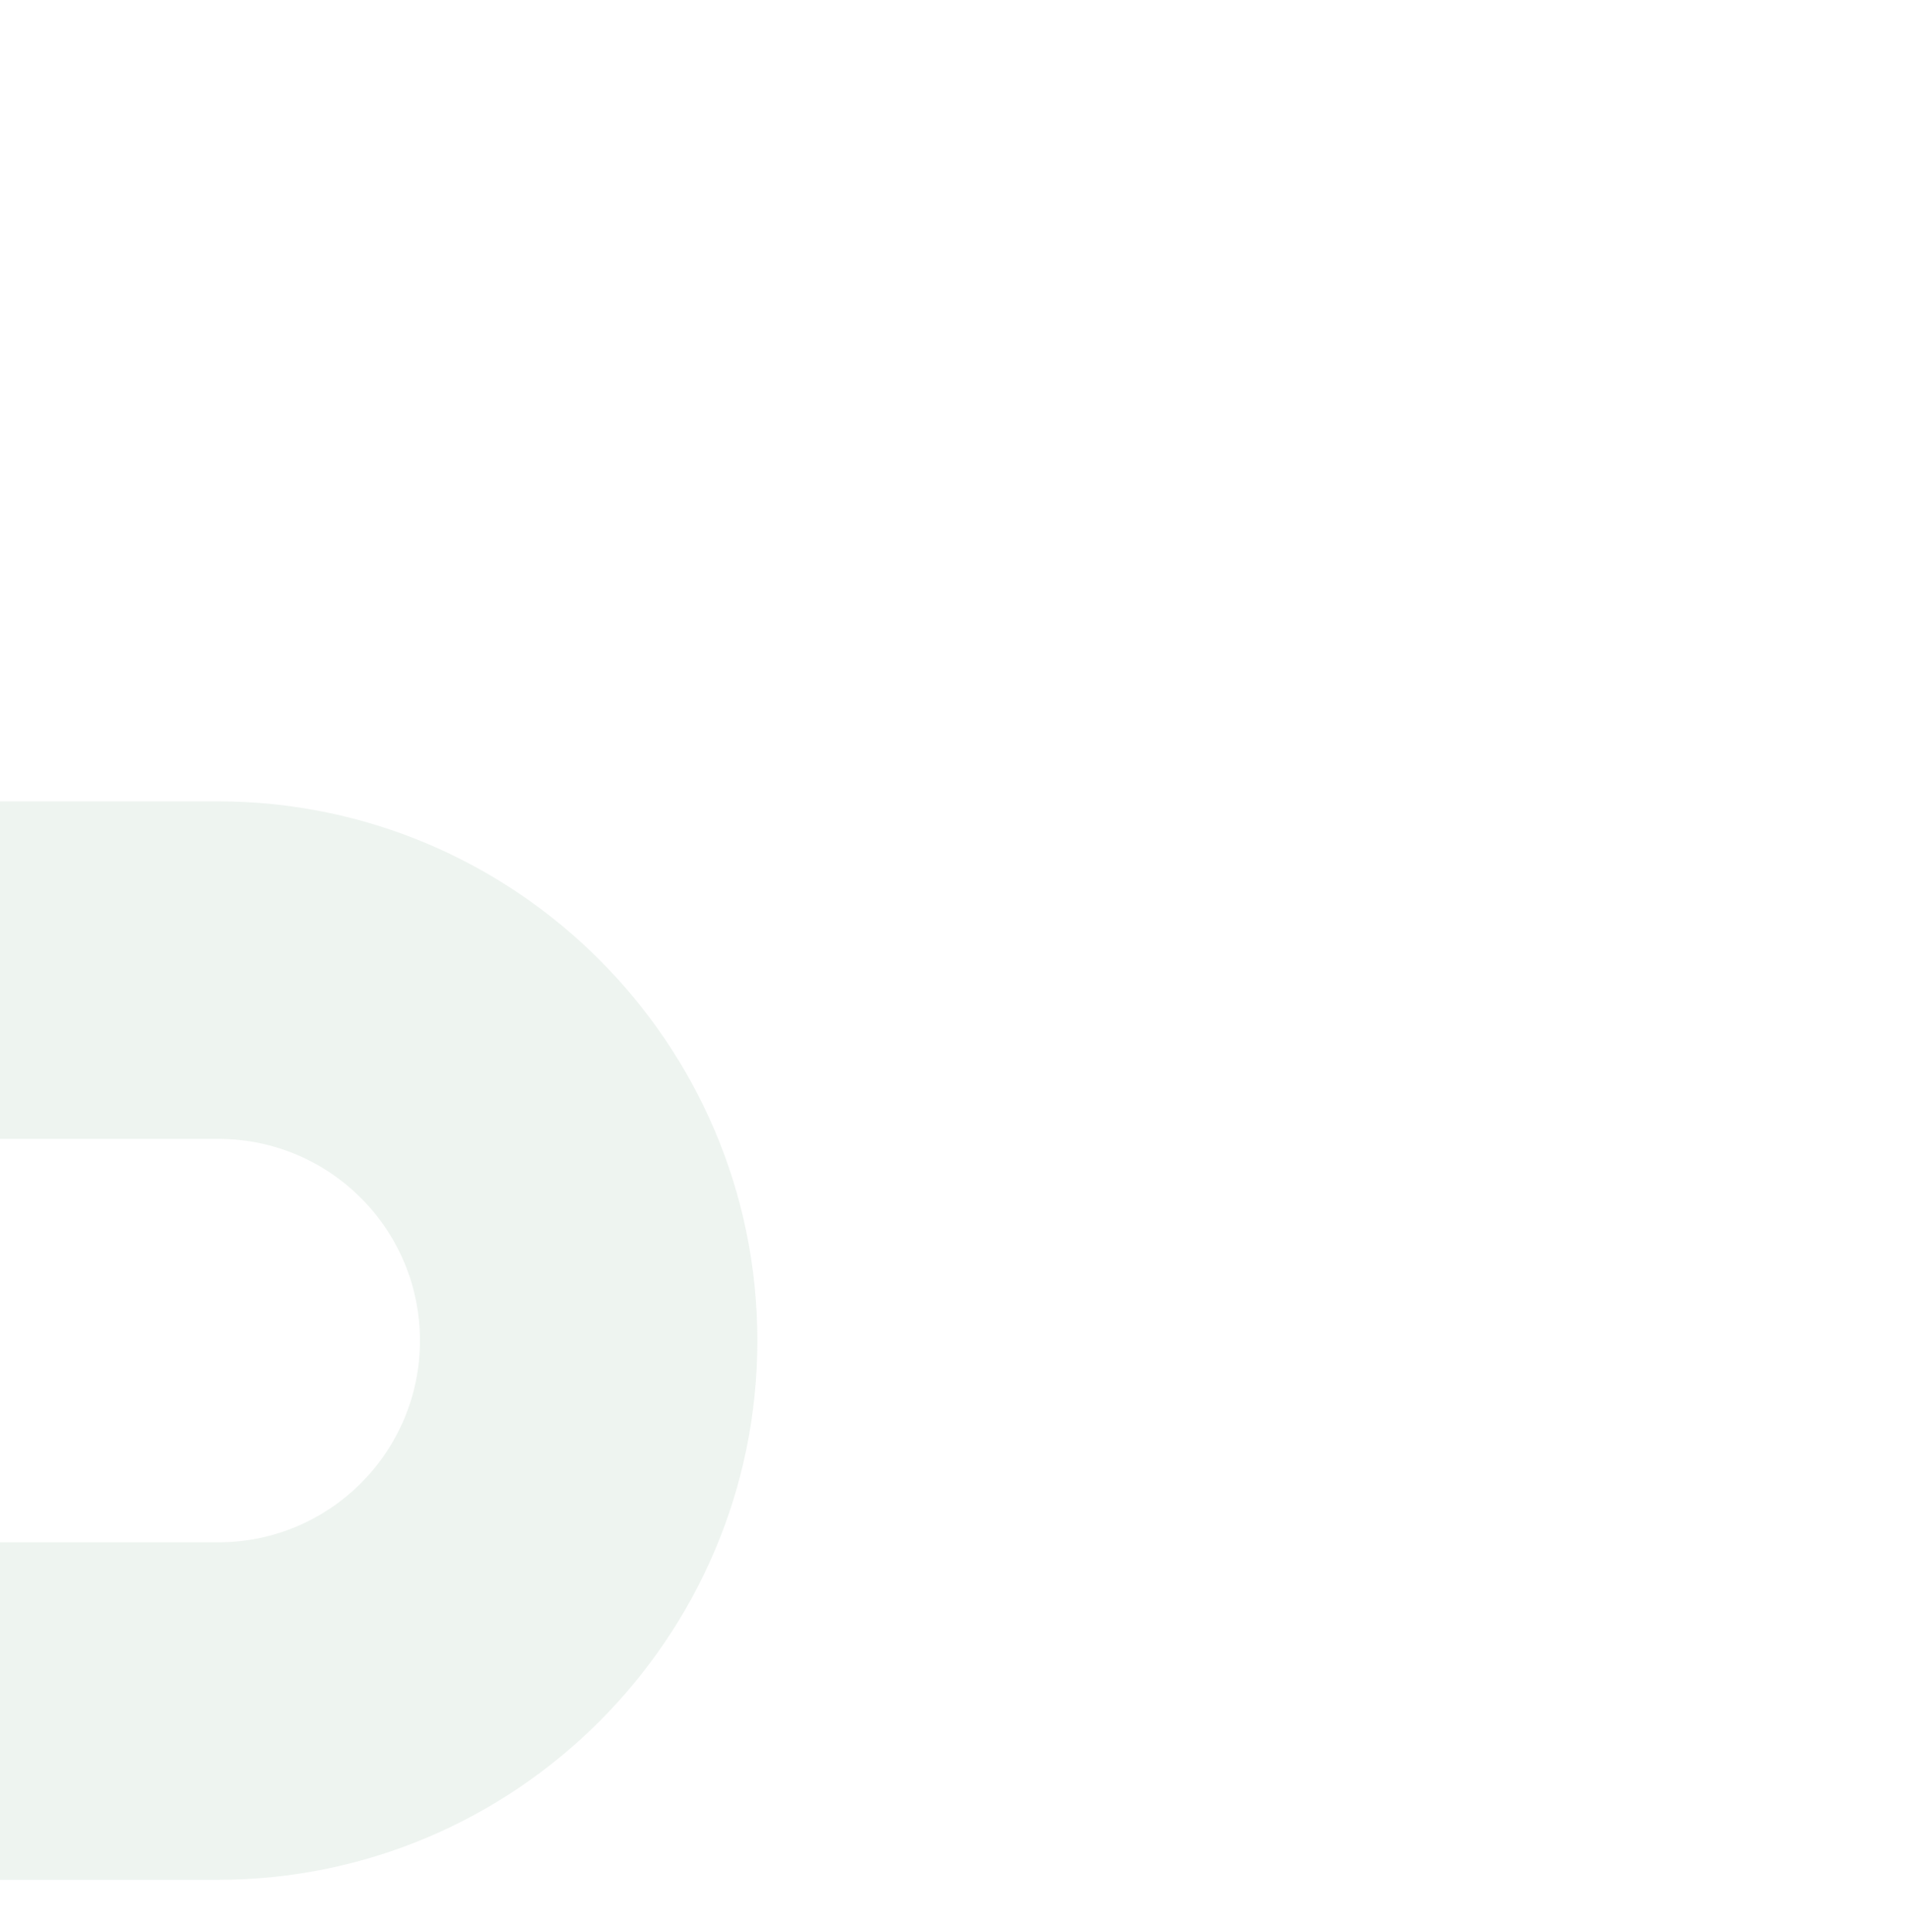 <svg id="Gruppe_2978" data-name="Gruppe 2978" xmlns="http://www.w3.org/2000/svg" xmlns:xlink="http://www.w3.org/1999/xlink" width="3000" height="3036" viewBox="0 0 3000 3036">
  <defs>
    <clipPath id="clip-path">
      <rect id="Rechteck_1047" data-name="Rechteck 1047" width="3000" height="2397" transform="translate(0 -1184)" fill="none"/>
    </clipPath>
  </defs>
  <g id="Gruppe_2973" data-name="Gruppe 2973">
    <g id="Gruppe_2971" data-name="Gruppe 2971">
      <g id="Gruppe_2969" data-name="Gruppe 2969">
        <rect id="Rechteck_1012" data-name="Rechteck 1012" width="3000" height="3036" fill="none"/>
        <path id="Pfad_6192" data-name="Pfad 6192" d="M341.949,0H0V530.4H341.949q1.039,0,2.077,0c175.067.572,316.519,142.956,315.944,318.022s-142.957,316.519-318.022,315.948H0V1694.75H341.949c467.783,0,848.254-380.117,848.254-847.373C1190.2,380.205,809.733,0,341.949,0Z" transform="translate(0 1259.26)" fill="#518c6d" opacity="0.1" style="isolation: isolate"/>
      </g>
    </g>
  </g>
</svg>
